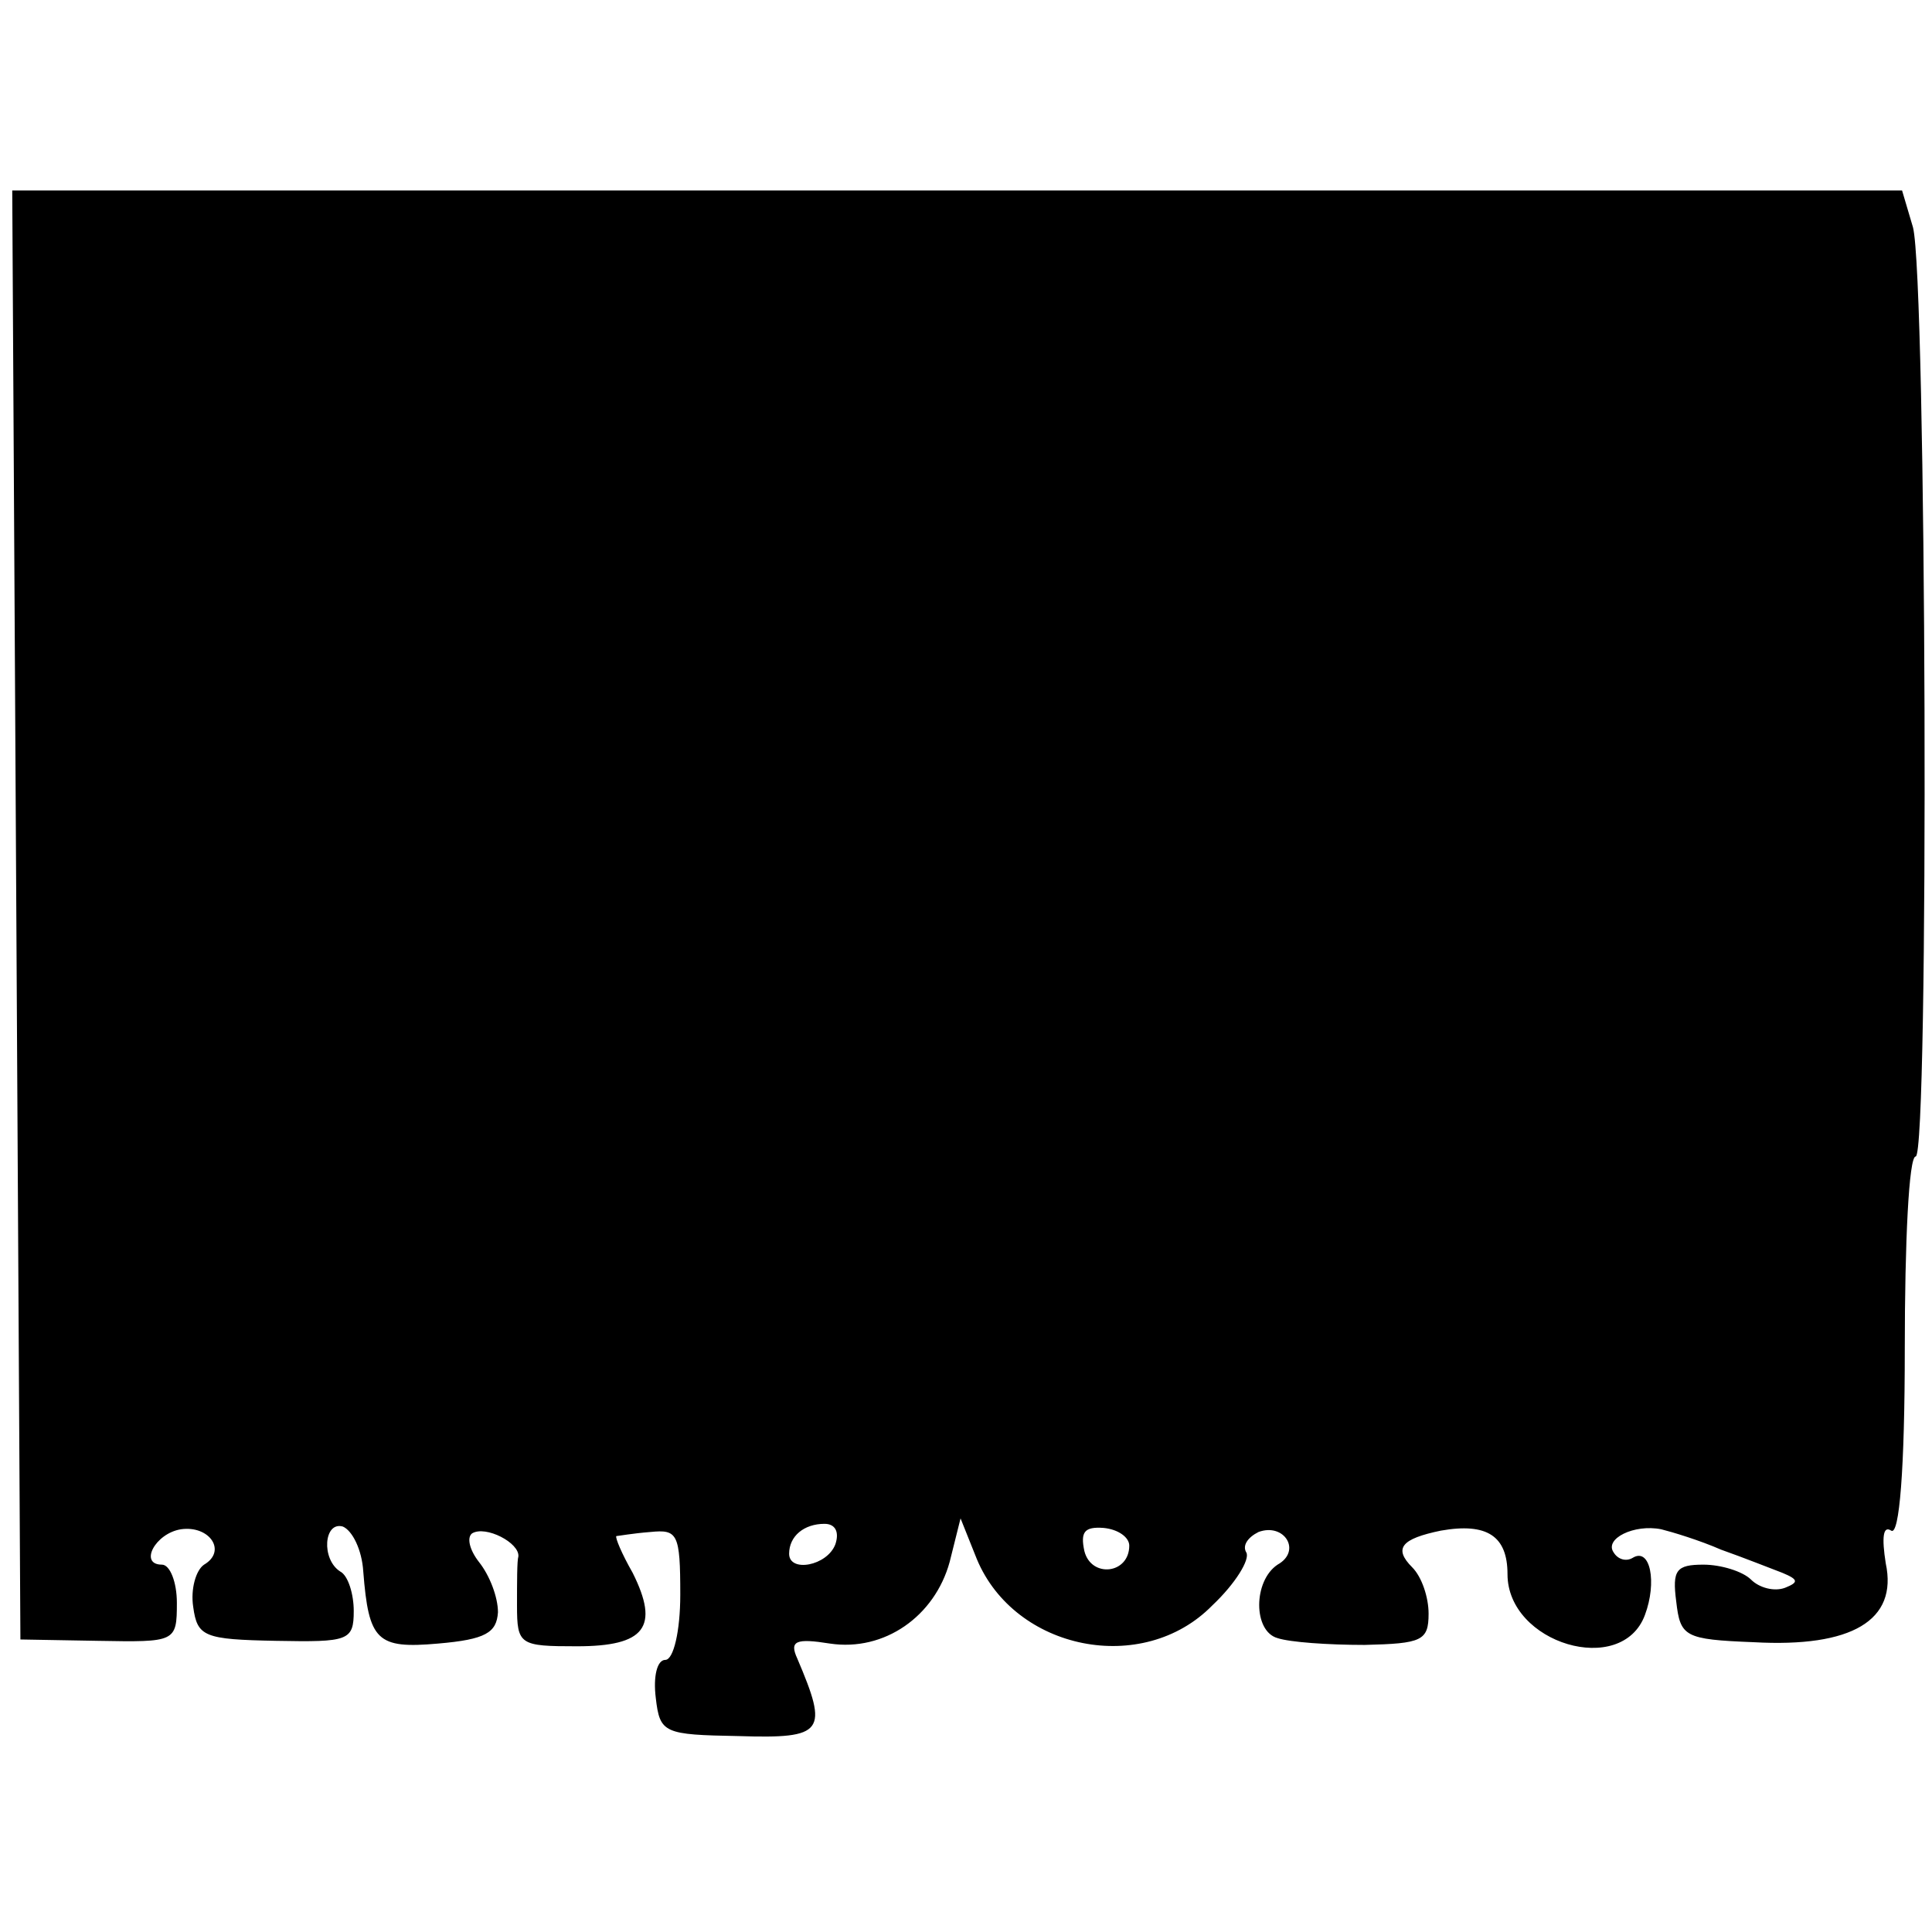 <?xml version="1.0" standalone="no"?>
<!DOCTYPE svg PUBLIC "-//W3C//DTD SVG 20010904//EN"
 "http://www.w3.org/TR/2001/REC-SVG-20010904/DTD/svg10.dtd">
<svg version="1.0" xmlns="http://www.w3.org/2000/svg"
 width="142pt" height="142pt" viewBox="0 0 142 142"
 preserveAspectRatio="xMidYMid meet">
<g transform="translate(0,142) scale(0.1,-0.1)"
fill="#000000" stroke="none">
<path d="M12 748 l3 -533 57 -1 c57 -1 58 -1 58 28 0 15 -5 28 -11 28 -17 0
-5 23 14 26 21 3 34 -16 17 -26 -6 -4 -10 -18 -8 -31 3 -22 8 -24 61 -25 53
-1 57 0 57 22 0 12 -4 26 -10 29 -14 9 -12 37 2 33 7 -3 14 -17 15 -33 4 -51
10 -57 55 -53 35 3 43 8 44 23 0 11 -6 27 -14 37 -7 9 -9 18 -5 21 10 6 35 -7
34 -17 -1 -3 -1 -19 -1 -36 0 -29 2 -30 44 -30 50 0 61 14 41 54 -8 14 -13 26
-12 27 1 0 12 2 25 3 20 2 22 -1 22 -46 0 -27 -5 -48 -11 -48 -6 0 -9 -12 -7
-28 3 -26 6 -27 61 -28 63 -2 66 3 43 57 -6 13 -1 15 24 11 40 -6 77 20 88 60
l8 32 12 -30 c28 -67 122 -86 173 -34 17 16 28 34 25 39 -3 5 1 11 9 15 19 7
32 -14 14 -24 -18 -12 -18 -49 0 -54 9 -3 37 -5 64 -5 42 1 47 3 47 23 0 12
-5 27 -12 34 -14 14 -8 21 21 27 34 6 49 -4 49 -32 0 -51 84 -76 101 -30 9 24
4 50 -9 42 -5 -3 -11 -1 -14 4 -7 10 15 21 35 17 8 -2 28 -8 44 -15 17 -6 37
-14 45 -17 12 -5 12 -7 2 -11 -8 -3 -19 0 -25 6 -6 6 -22 11 -35 11 -20 0 -23
-4 -20 -27 3 -26 6 -28 57 -30 72 -4 106 16 97 58 -3 19 -2 28 4 24 6 -4 10
45 10 134 0 78 3 141 8 141 10 0 8 646 -2 683 l-8 27 -694 0 -695 0 3 -532z
m602 -463 c-6 -16 -34 -21 -34 -7 0 13 11 22 26 22 8 0 11 -6 8 -15z m216 -1
c0 -21 -28 -24 -33 -4 -3 14 0 18 14 17 11 -1 19 -7 19 -13z"/>
</g>
</svg>
